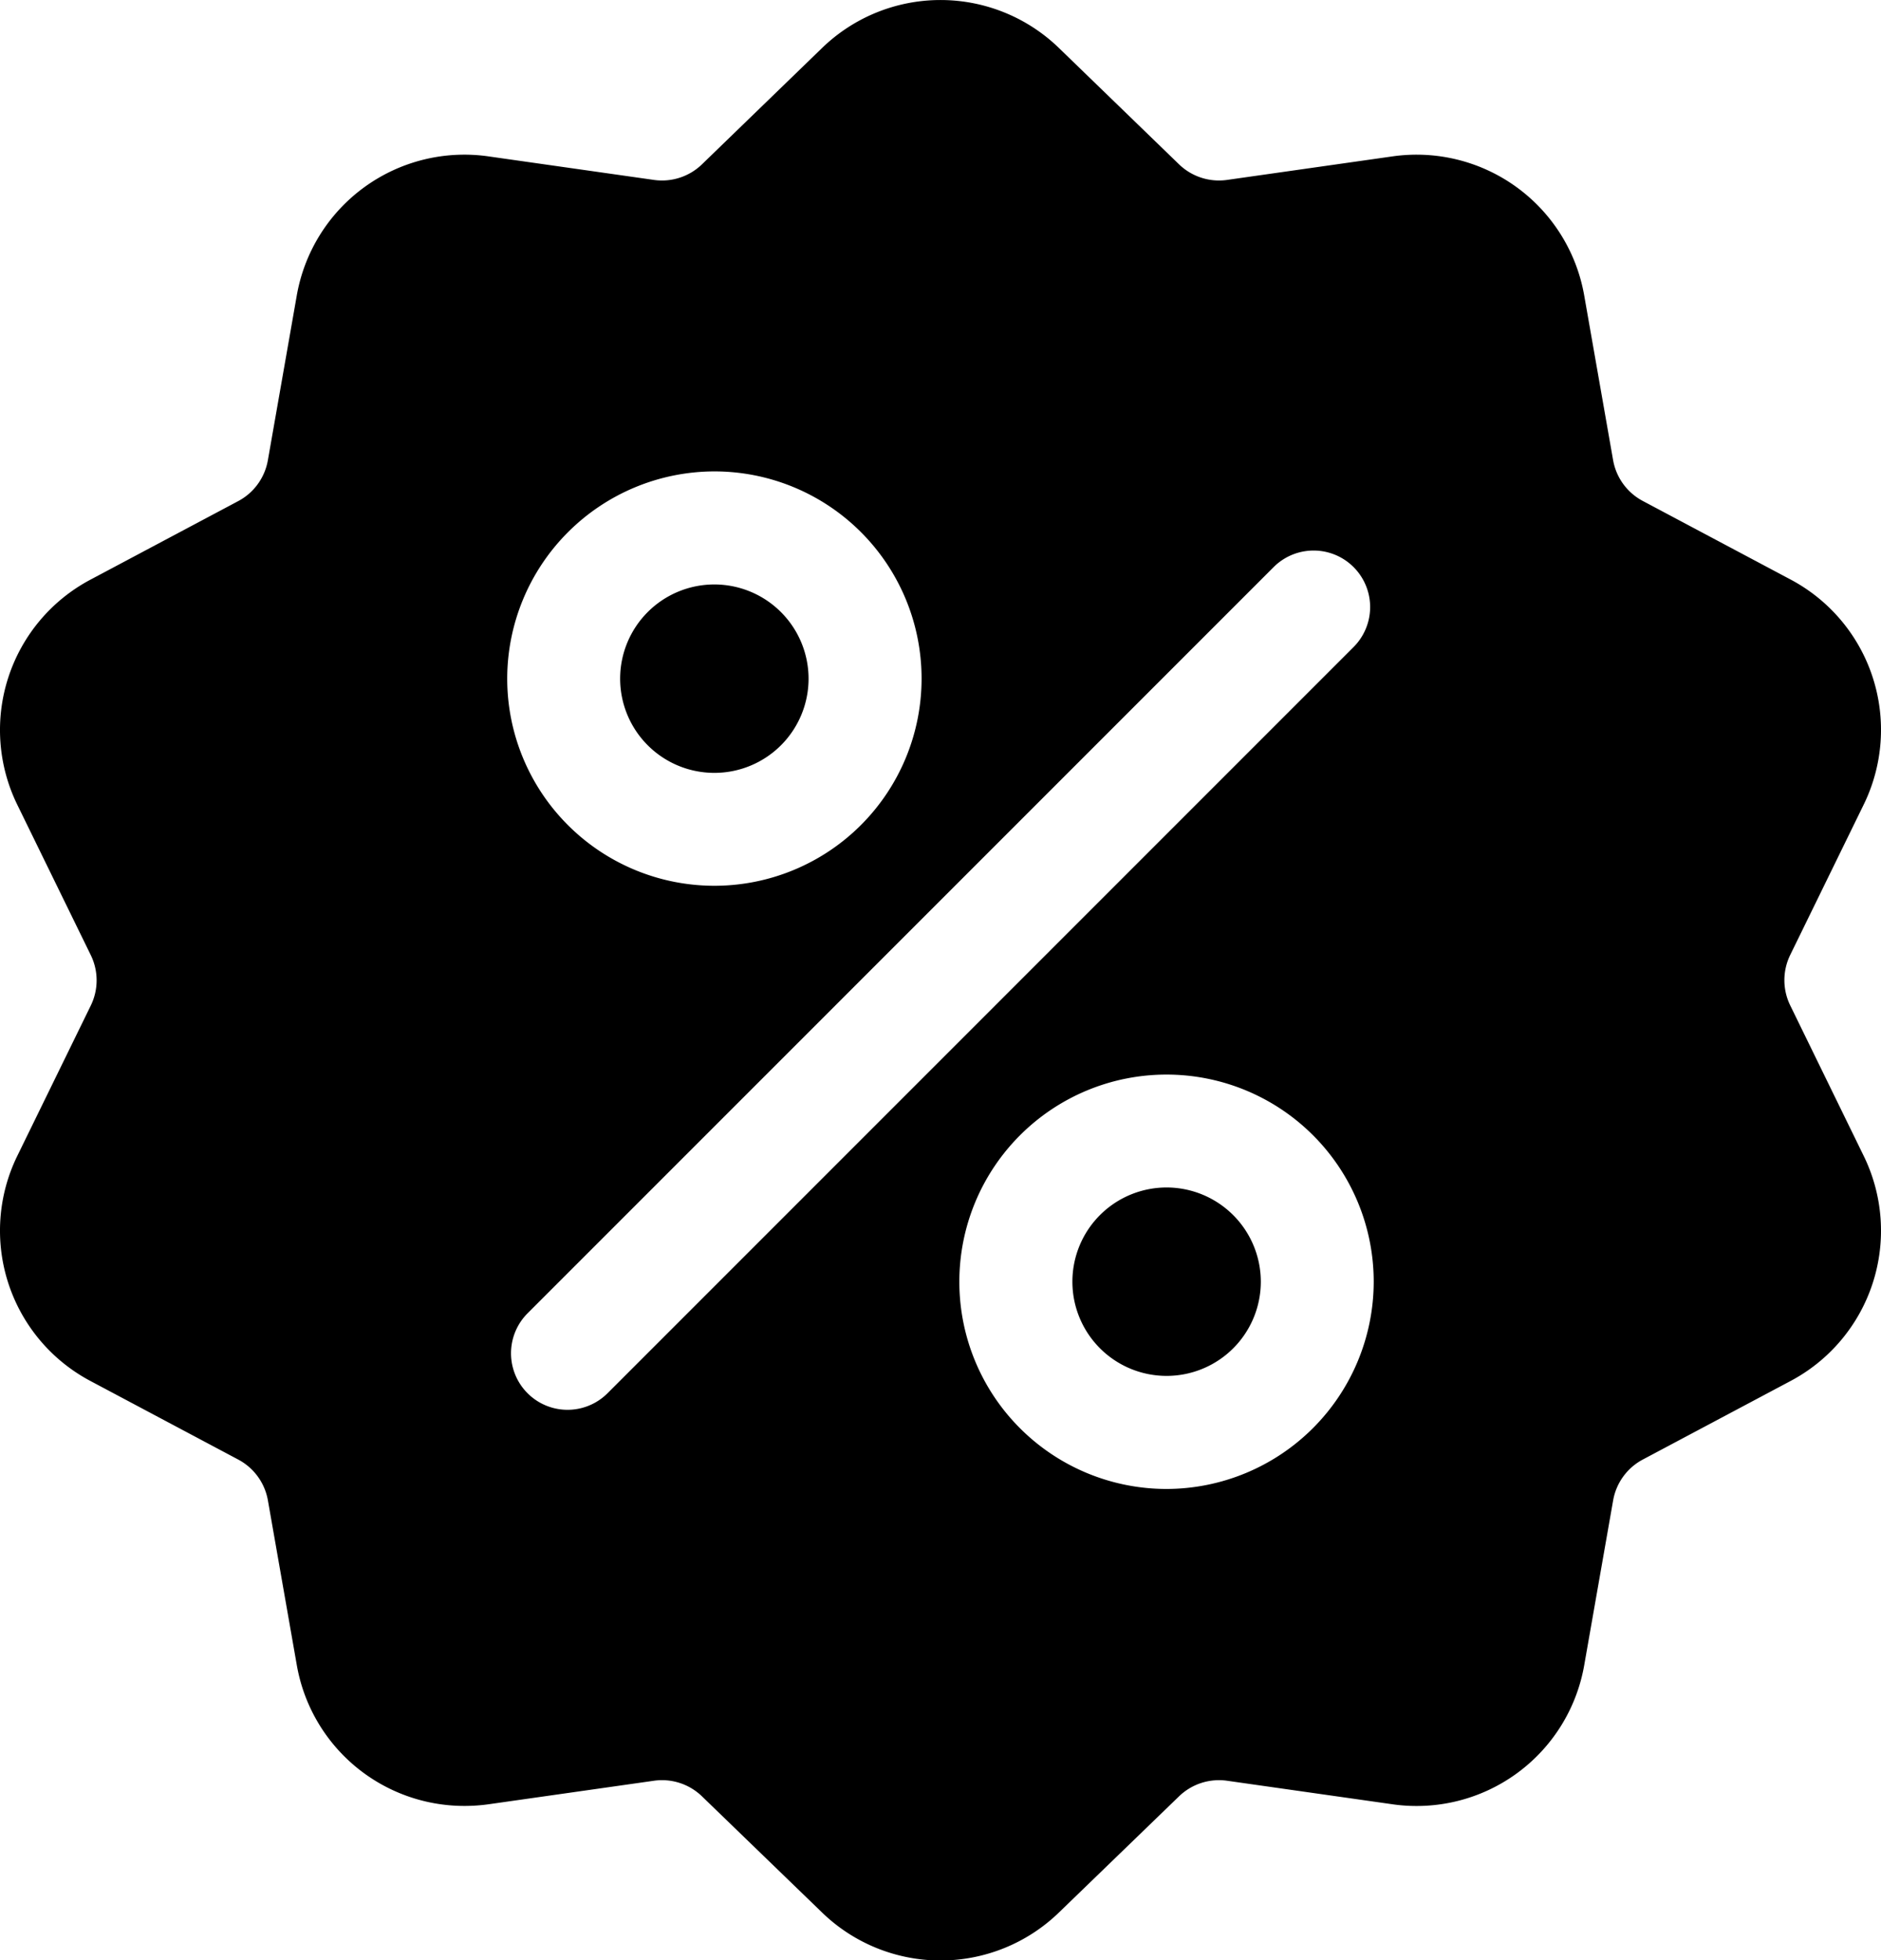 <svg xmlns="http://www.w3.org/2000/svg" width="48.118" height="50.148" viewBox="0 0 48.118 50.148">
  <g id="Group_2077" data-name="Group 2077" transform="translate(-13987.738 -391.166)">
    <g id="discount" transform="translate(13987.738 391.166)">
      <g id="Group_1351" data-name="Group 1351" transform="translate(0 0)">
        <g id="Group_1350" data-name="Group 1350" transform="translate(0 0)">
          <path id="Path_2253" data-name="Path 2253" d="M56.157,25.722a1.47,1.47,0,0,1,0-1.3l1.87-3.826a4.353,4.353,0,0,0-1.878-5.781l-3.762-2a1.47,1.47,0,0,1-.764-1.051l-.736-4.195A4.354,4.354,0,0,0,45.97,4l-4.217.6a1.47,1.47,0,0,1-1.235-.4L37.457,1.235a4.353,4.353,0,0,0-6.078,0L28.318,4.2a1.47,1.47,0,0,1-1.235.4L22.866,4a4.353,4.353,0,0,0-4.918,3.573l-.736,4.195a1.47,1.47,0,0,1-.763,1.051l-3.762,2A4.353,4.353,0,0,0,10.809,20.6l1.87,3.826a1.47,1.47,0,0,1,0,1.3l-1.87,3.826a4.353,4.353,0,0,0,1.878,5.781l3.762,2a1.47,1.47,0,0,1,.764,1.051l.736,4.195a4.351,4.351,0,0,0,4.291,3.617,4.472,4.472,0,0,0,.626-.044l4.217-.6a1.469,1.469,0,0,1,1.235.4l3.061,2.961a4.353,4.353,0,0,0,6.078,0l3.061-2.961a1.471,1.471,0,0,1,1.235-.4l4.217.6a4.353,4.353,0,0,0,4.918-3.573l.736-4.195a1.47,1.47,0,0,1,.763-1.051l3.762-2a4.353,4.353,0,0,0,1.878-5.781ZM28.634,12.057a5.3,5.3,0,1,1-5.3,5.3A5.309,5.309,0,0,1,28.634,12.057ZM25.9,35.639a1.446,1.446,0,1,1-2.045-2.045L42.94,14.505a1.446,1.446,0,0,1,2.045,2.045ZM40.2,38.087a5.3,5.3,0,1,1,5.3-5.3A5.309,5.309,0,0,1,40.2,38.087Z" transform="translate(-10.359 0.002)" fill="#000000"/>
        </g>
      </g>
      <g id="Group_1353" data-name="Group 1353" transform="translate(27.433 30.377)">
        <g id="Group_1352" data-name="Group 1352" transform="translate(0)">
          <path id="Path_2254" data-name="Path 2254" d="M292.862,310.141a2.41,2.41,0,1,0,2.41,2.41A2.413,2.413,0,0,0,292.862,310.141Z" transform="translate(-290.452 -310.141)" fill="#000000"/>
        </g>
      </g>
      <g id="Group_1355" data-name="Group 1355" transform="translate(15.864 14.951)">
        <g id="Group_1354" data-name="Group 1354" transform="translate(0)">
          <path id="Path_2255" data-name="Path 2255" d="M174.743,152.646a2.41,2.41,0,1,0,2.41,2.41A2.413,2.413,0,0,0,174.743,152.646Z" transform="translate(-172.333 -152.646)" fill="#000000"/>
        </g>
      </g>
    </g>
  </g>
</svg>
